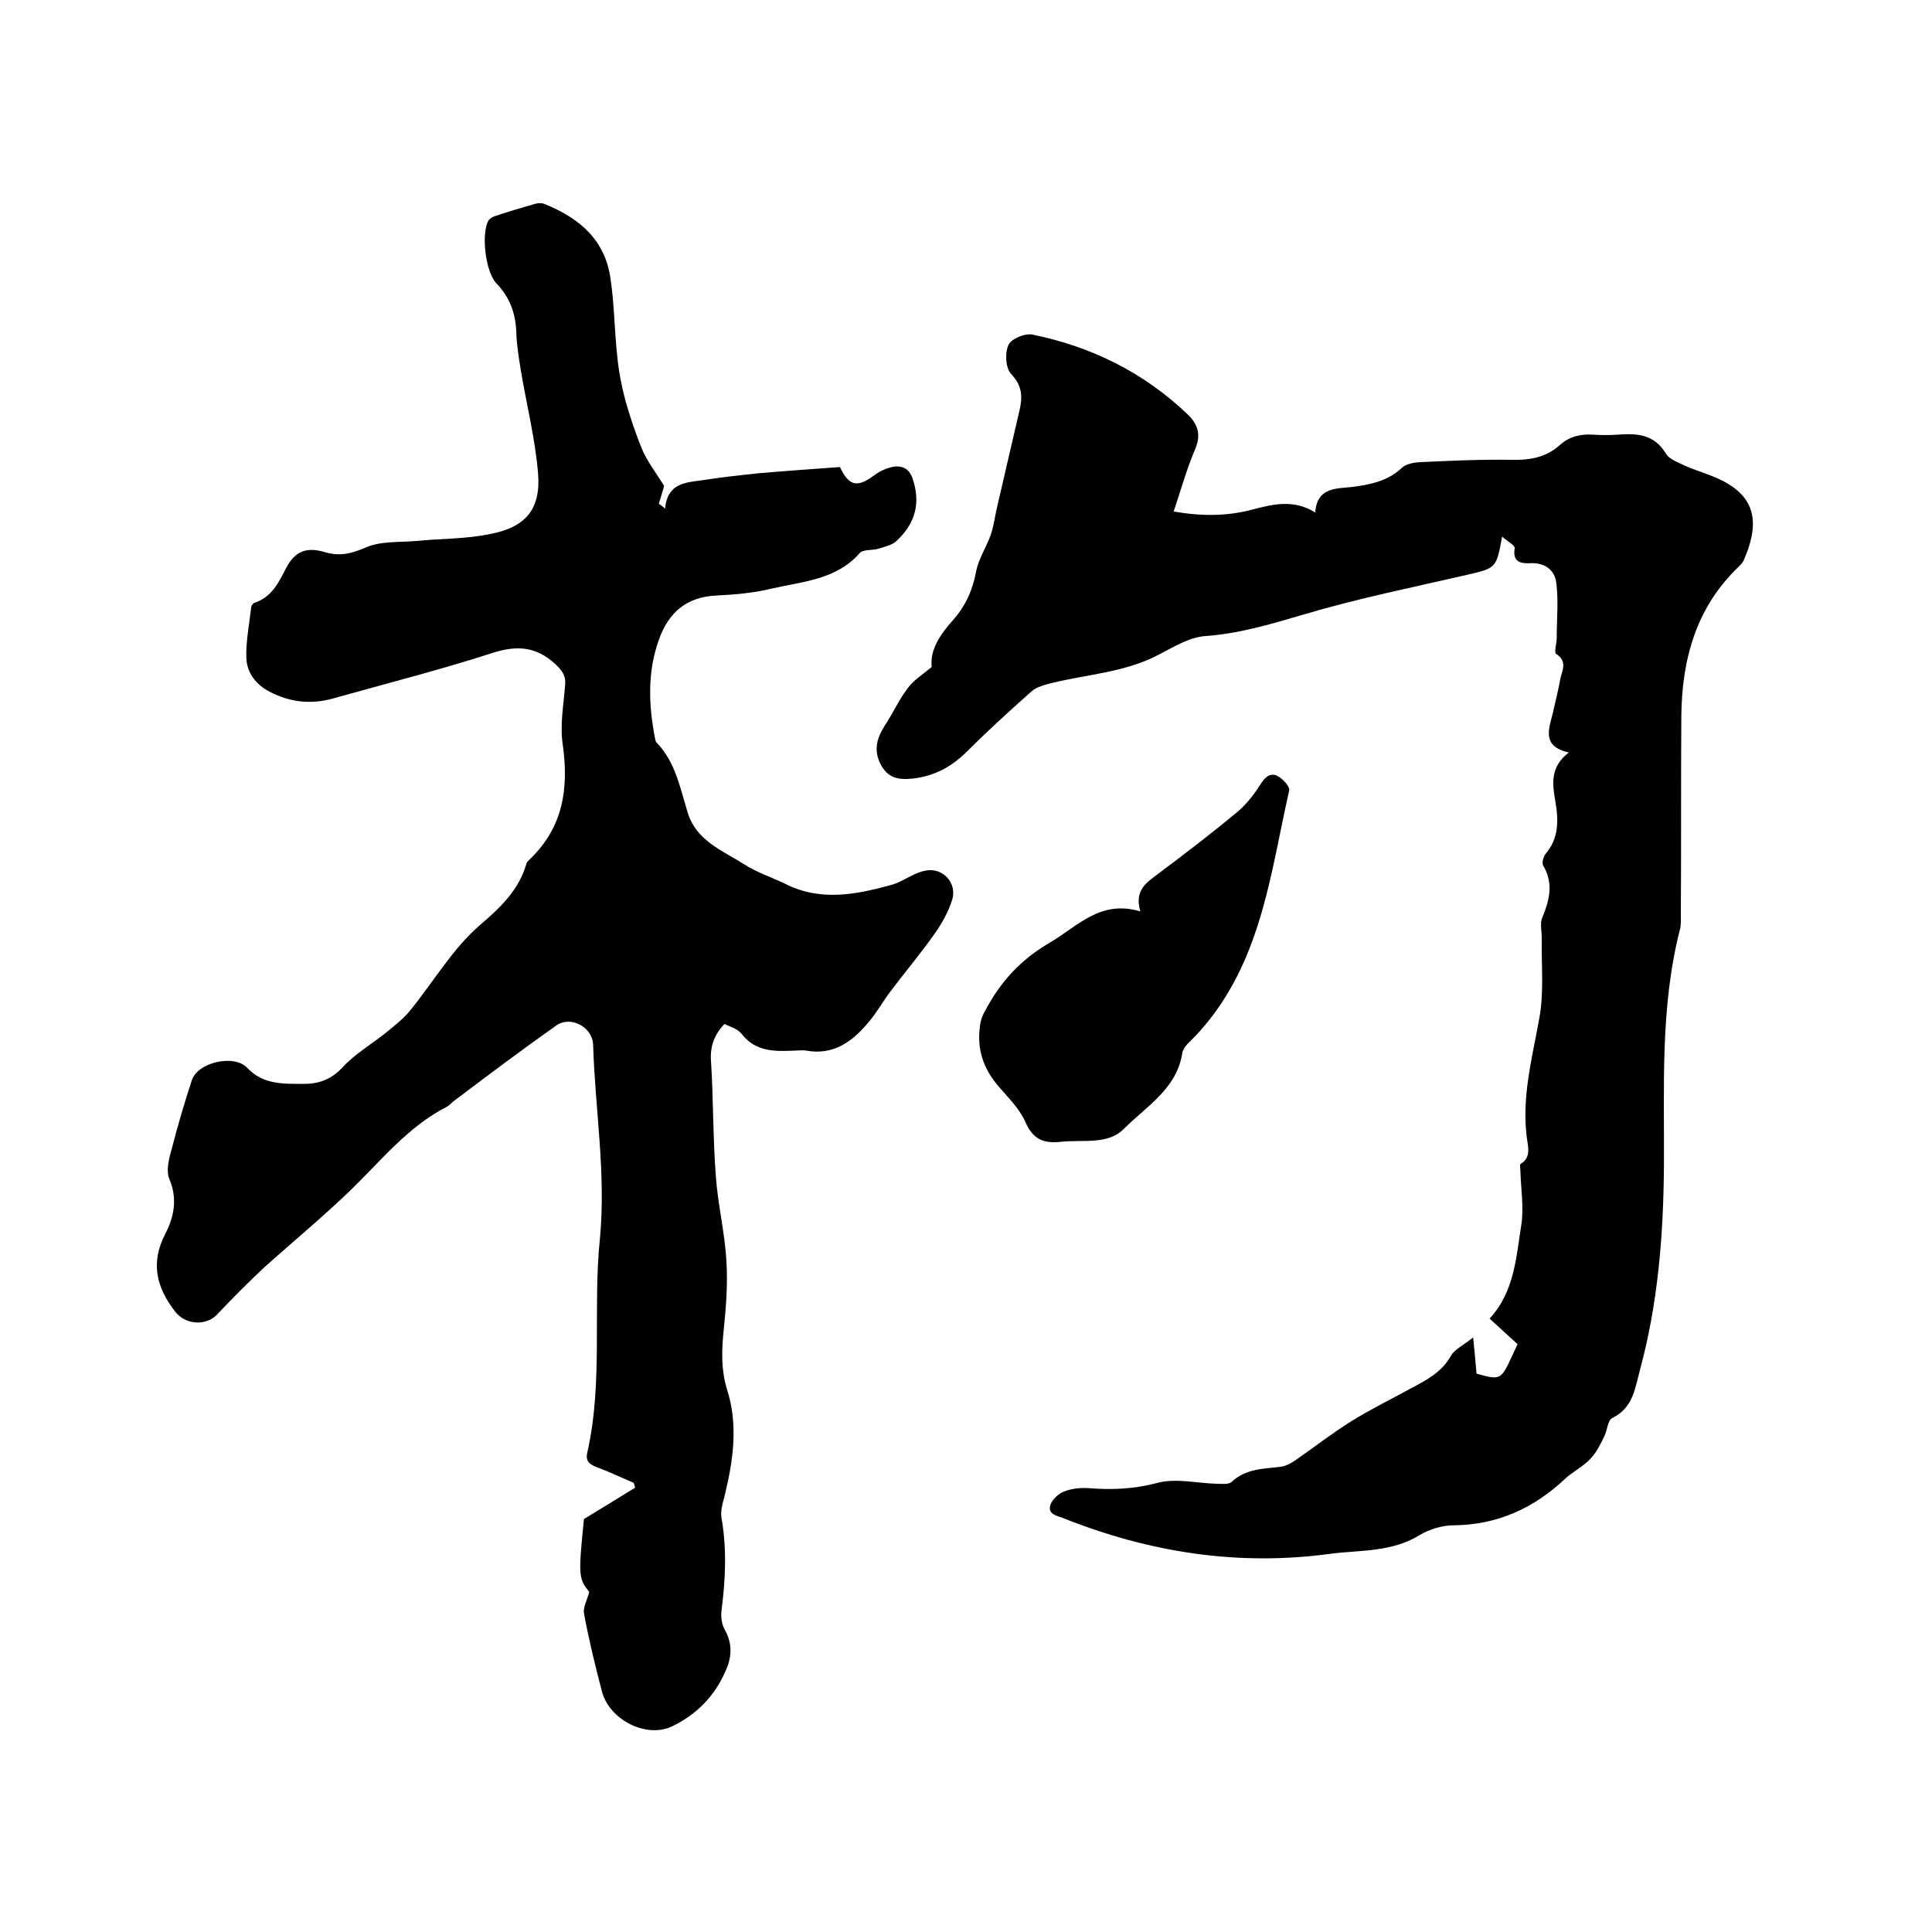 <svg enable-background="new 0 0 400 400" viewBox="0 0 400 400" xmlns="http://www.w3.org/2000/svg"><path d="m120.9 314.5c3.8-2.3 7.2-4.4 10.6-6.5-.1-.3-.2-.7-.3-1-2.6-1.1-5.1-2.3-7.8-3.3-1.5-.6-2.2-1.3-1.8-3 3.3-14.6 1.1-29.6 2.6-44.2 1.3-13.6-1-26.8-1.4-40.2-.1-3.6-4.6-6.1-7.6-4-7.1 5-14 10.2-20.9 15.4-.6.4-1.1 1-1.7 1.4-8.1 4.1-13.7 11.2-20 17.3-5.8 5.6-12 10.7-18 16.1-3.3 3.1-6.5 6.3-9.6 9.6-2.3 2.5-6.6 2.2-8.7-.5-3.9-5-5.2-10.1-2.1-16.1 1.8-3.5 2.6-7.2.9-11.3-.8-1.8-.1-4.4.5-6.5 1.2-4.7 2.6-9.4 4.1-14 1.2-3.8 8.8-5.5 11.5-2.6 3.3 3.5 7.5 3.3 11.8 3.3 3.2 0 5.7-1 8-3.5 2.5-2.7 5.9-4.7 8.8-7 1.8-1.5 3.8-3 5.2-4.8 4.8-5.9 8.7-12.7 14.4-17.6 4.3-3.7 8-7.2 9.6-12.7.1-.4.5-.7.8-1 6.8-6.6 8-14.6 6.7-23.7-.6-4 .2-8.2.5-12.3.2-1.9-.6-2.9-1.9-4.2-4-3.7-7.9-4.1-13.2-2.4-10.8 3.5-21.9 6.3-32.9 9.4-4.6 1.3-9 .8-13.2-1.4-2.9-1.5-4.7-4-4.8-7-.1-3.4.6-6.9 1-10.4 0-.4.4-.9.7-1 3.6-1.2 5-4.2 6.6-7.3 1.8-3.4 4.2-4.3 7.9-3.2 3 .9 5.4.4 8.4-.9 3.1-1.4 7-1.1 10.6-1.4 5-.5 10.2-.4 15.1-1.4 7.5-1.4 10.7-5.1 10.1-12.6-.6-7.2-2.4-14.3-3.6-21.5-.4-2.5-.8-5-.9-7.5-.1-4-1.3-7.4-4.1-10.3-2.3-2.4-3.2-10.2-1.7-13 .3-.5.9-.8 1.5-1 2.7-.9 5.4-1.7 8.2-2.5.7-.2 1.5-.2 2.1.1 7.1 2.9 12.4 7.4 13.5 15.4.8 5.3.8 10.7 1.4 16.1.3 3.1.9 6.2 1.7 9.2 1 3.5 2.2 7.1 3.6 10.4 1.1 2.4 2.8 4.6 4.4 7.2-.2.8-.7 2.3-1.1 3.7.4.3.9.6 1.3 1 .5-5.4 4.4-5.4 7.9-5.9 3.8-.6 7.5-1 11.3-1.4 5.7-.5 11.4-.9 17-1.3 1.9 4 3.6 4.3 7.1 1.7 1.2-.9 2.8-1.6 4.2-1.8 2.2-.2 3.4.9 4 3.3 1.4 5-.1 8.9-3.7 12.2-.9.8-2.4 1.1-3.6 1.5-1.3.4-3.2.1-3.9.9-4.9 5.6-12 5.9-18.4 7.4-3.7.9-7.5 1.2-11.3 1.4-6.2.3-9.9 3.5-11.9 9.2-2.4 6.7-2.1 13.5-.8 20.3.1.3.1.7.3.9 4 4.1 4.9 9.5 6.5 14.6 1.8 5.8 7.2 7.8 11.6 10.6 2.6 1.7 5.7 2.7 8.6 4.1 7.3 3.7 14.7 2.2 22 .2 2.4-.7 4.4-2.4 6.8-2.9 3.7-.9 6.9 2.5 5.7 6.1-.8 2.5-2.2 5-3.8 7.2-2.9 4.1-6.2 8-9.2 12-1.4 1.9-2.5 3.9-4 5.7-3.4 4.2-7.4 7.3-13.3 6.2-.6-.1-1.3 0-1.9 0-4.3.2-8.4.4-11.4-3.5-.8-1-2.3-1.4-3.5-2-2.1 2.2-3 4.6-2.8 7.6.5 7.9.4 15.9 1 23.8.4 6 1.9 11.9 2.2 17.8.3 4.8-.1 9.7-.6 14.5-.4 4.1-.5 7.9.7 11.9 2.4 7.4 1.3 14.8-.5 22.2-.4 1.5-.9 3.2-.6 4.6 1.1 6.3.8 12.6 0 18.9-.2 1.4 0 3 .7 4.2 1.6 2.9 1.4 5.7.1 8.5-2.2 5.1-6 9-11 11.4-5.3 2.6-13.1-1.3-14.6-7.3-1.4-5.3-2.7-10.7-3.7-16.1-.2-1.2.6-2.6 1.1-4.4-2.2-2.8-2.3-3.2-1.1-15.1z"/><path d="m192.9 138.1c-.4-3.5 1.7-6.7 4.4-9.7 2.6-2.9 4.1-6.3 4.8-10.1.5-2.6 2.1-5 3-7.5.7-2 .9-4.1 1.4-6.1 1.5-6.5 3-12.9 4.5-19.4.7-2.8.8-5.3-1.6-7.8-1.2-1.2-1.4-4.4-.6-6.1.6-1.3 3.5-2.5 5.1-2.1 12.1 2.5 22.9 7.8 32 16.5 2.2 2.1 2.8 4.3 1.5 7.3-1.7 4-2.9 8.3-4.4 12.8 5.7 1 11 1 16.3-.4 4.2-1.1 8.5-2.2 13 .6.4-5.3 4.4-4.9 7.8-5.3 3.7-.5 7.2-1.2 10.1-3.9.8-.8 2.3-1.1 3.5-1.2 6.3-.3 12.7-.6 19-.5 3.9.1 7.3-.4 10.3-3.1 2-1.8 4.4-2.3 7-2.1 1.6.1 3.2.1 4.8 0 4-.3 7.6-.2 10.1 3.9.7 1.2 2.5 1.8 3.9 2.5 1.5.7 3.2 1.2 4.7 1.8 9.2 3.3 11.5 8.6 7.6 17.6-.2.6-.7 1.1-1.1 1.5-8.9 8.5-11.8 19.3-11.9 31.1-.1 13.5 0 27.1-.1 40.6 0 1.2.1 2.4-.2 3.5-4.1 16-3.2 32.5-3.3 48.8-.1 14.3-1.2 28.3-4.9 42.1-1.1 4-1.4 8-5.8 10.2-1 .5-1 2.6-1.7 3.9-.8 1.6-1.6 3.3-2.9 4.6-1.5 1.6-3.6 2.6-5.2 4.1-6.5 6.1-14 9.5-23 9.6-2.4 0-5.1.8-7.2 2.1-5.8 3.5-12.2 3-18.4 3.8-19.1 2.6-37.5-.3-55.3-7.4-1.3-.5-3.3-.8-2.6-2.8.4-1.1 1.7-2.3 2.8-2.7 1.5-.6 3.3-.8 5-.7 4.9.4 9.5.2 14.4-1.1 3.8-1 8.2.1 12.3.2 1 0 2.4.2 3-.4 2.9-2.7 6.5-2.7 10-3.1 1.1-.1 2.2-.7 3.1-1.3 3.9-2.7 7.6-5.6 11.6-8.1s8.3-4.6 12.5-6.9c3.2-1.7 6.3-3.3 8.2-6.7.7-1.3 2.5-2.1 4.6-3.8.3 3 .5 5.2.7 7.5 5.7 1.6 5 1.2 8.5-6.1-1.9-1.7-3.8-3.5-5.8-5.3 5.2-5.6 5.5-12.8 6.6-19.6.5-3.5-.1-7.1-.2-10.6 0-.6-.2-1.6 0-1.8 2-1.2 1.7-3.1 1.4-4.8-1.3-8.7 1-17 2.5-25.4 1-5.4.4-11.1.5-16.7 0-1.4-.4-2.9.1-4.1 1.5-3.6 2.4-7.1.2-10.8-.3-.5 0-1.7.4-2.3 2.9-3.3 2.8-7.1 2.1-11.1-.6-3.5-1.1-7 2.8-10-5.7-1.3-4.1-4.9-3.3-8.2.5-2.3 1.1-4.5 1.5-6.8.3-1.8 1.7-3.8-.8-5.4-.5-.3.1-2.2.1-3.3 0-3.9.4-7.7-.1-11.5-.3-2.5-2.3-4.1-5.2-4-2 .1-3.9-.1-3.4-3.1.1-.6-1.5-1.4-2.6-2.4-1.2 6.6-1.3 6.5-7.2 7.9-11.3 2.6-22.7 4.9-33.8 8.2-6.8 2-13.4 4-20.6 4.5-3.3.3-6.5 2.3-9.6 3.9-6.9 3.6-14.6 4-22 5.8-1.5.4-3.2.8-4.3 1.8-4.5 4-9 8.1-13.2 12.3-3.2 3.2-6.8 5.2-11.4 5.7-2.9.3-5.1-.1-6.6-3-1.5-3-.7-5.5.9-8 1.6-2.4 2.8-5.1 4.5-7.4 1.3-1.9 3-2.9 5.2-4.7z"/><path d="m236.1 188.7c-1.3-4.4 1.3-6 3.7-7.8 5.6-4.2 11.1-8.4 16.5-12.9 2-1.7 3.6-3.9 5-6.1 1.1-1.6 2.3-1.9 3.6-1 .9.6 2.2 2 2 2.8-2.4 10.6-4 21.5-7.8 31.6-2.7 7.3-6.8 14.5-12.7 20.3-.7.6-1.4 1.5-1.6 2.3-1.1 7.5-7.4 11.1-12.1 15.8-3.3 3.4-8.6 2.2-13.1 2.7-3.6.4-5.8-.6-7.3-4.1-1.2-2.7-3.5-5-5.5-7.3-3.2-3.7-4.6-7.8-3.9-12.6.1-1.1.5-2.2 1.1-3.2 3.1-5.9 7.4-10.6 13.3-14 5.8-3.4 10.5-9 18.8-6.5z"/></svg>